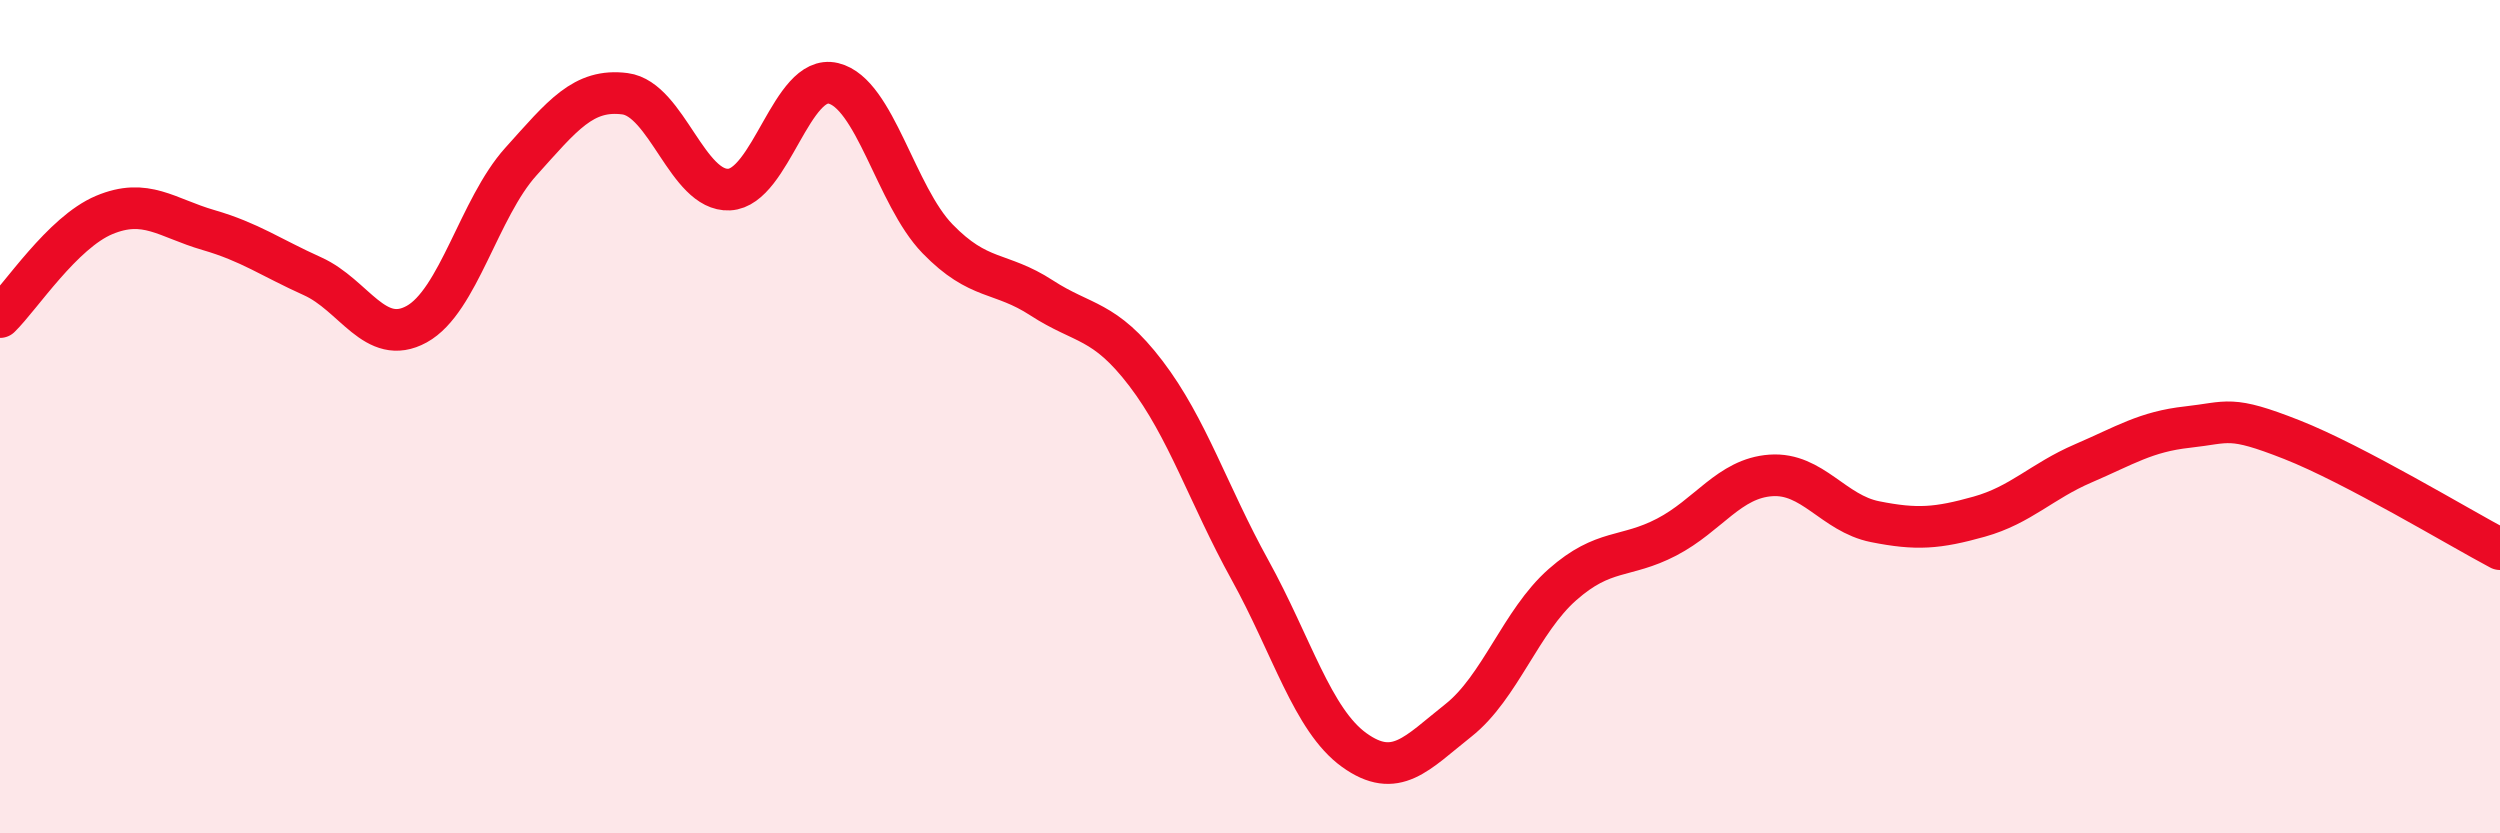 
    <svg width="60" height="20" viewBox="0 0 60 20" xmlns="http://www.w3.org/2000/svg">
      <path
        d="M 0,7.61 C 0.5,7.12 1.5,5.58 2.5,5.16 C 3.5,4.74 4,5.23 5,5.52 C 6,5.81 6.5,6.18 7.5,6.63 C 8.5,7.08 9,8.33 10,7.78 C 11,7.23 11.5,4.99 12.5,3.88 C 13.5,2.77 14,2.12 15,2.25 C 16,2.38 16.5,4.6 17.5,4.55 C 18.5,4.5 19,1.76 20,2 C 21,2.24 21.5,4.7 22.5,5.73 C 23.5,6.76 24,6.5 25,7.15 C 26,7.8 26.5,7.65 27.5,8.96 C 28.5,10.27 29,11.87 30,13.68 C 31,15.49 31.5,17.28 32.5,18 C 33.5,18.72 34,18.08 35,17.29 C 36,16.5 36.5,14.91 37.5,14.03 C 38.5,13.15 39,13.41 40,12.89 C 41,12.37 41.5,11.48 42.5,11.41 C 43.5,11.34 44,12.32 45,12.52 C 46,12.72 46.5,12.68 47.5,12.4 C 48.5,12.12 49,11.55 50,11.12 C 51,10.69 51.5,10.36 52.5,10.25 C 53.5,10.14 53.5,9.96 55,10.55 C 56.5,11.14 59,12.65 60,13.18L60 20L0 20Z"
        fill="#EB0A25"
        opacity="0.1"
        stroke-linecap="round"
        stroke-linejoin="round"
      />
      <path
        d="M 0,7.61 C 0.5,7.12 1.5,5.58 2.5,5.16 C 3.5,4.74 4,5.23 5,5.52 C 6,5.81 6.5,6.18 7.5,6.63 C 8.5,7.08 9,8.33 10,7.78 C 11,7.23 11.5,4.99 12.5,3.88 C 13.5,2.77 14,2.12 15,2.25 C 16,2.38 16.5,4.6 17.5,4.55 C 18.5,4.5 19,1.76 20,2 C 21,2.24 21.5,4.7 22.5,5.73 C 23.5,6.76 24,6.5 25,7.15 C 26,7.8 26.5,7.65 27.5,8.96 C 28.5,10.27 29,11.87 30,13.68 C 31,15.49 31.5,17.28 32.5,18 C 33.5,18.72 34,18.08 35,17.29 C 36,16.5 36.5,14.91 37.5,14.03 C 38.5,13.15 39,13.41 40,12.89 C 41,12.37 41.5,11.48 42.5,11.41 C 43.5,11.34 44,12.32 45,12.52 C 46,12.72 46.5,12.68 47.5,12.4 C 48.5,12.12 49,11.55 50,11.12 C 51,10.69 51.5,10.36 52.5,10.25 C 53.5,10.14 53.5,9.96 55,10.55 C 56.5,11.14 59,12.65 60,13.18"
        stroke="#EB0A25"
        stroke-width="1"
        fill="none"
        stroke-linecap="round"
        stroke-linejoin="round"
      />
    </svg>
  